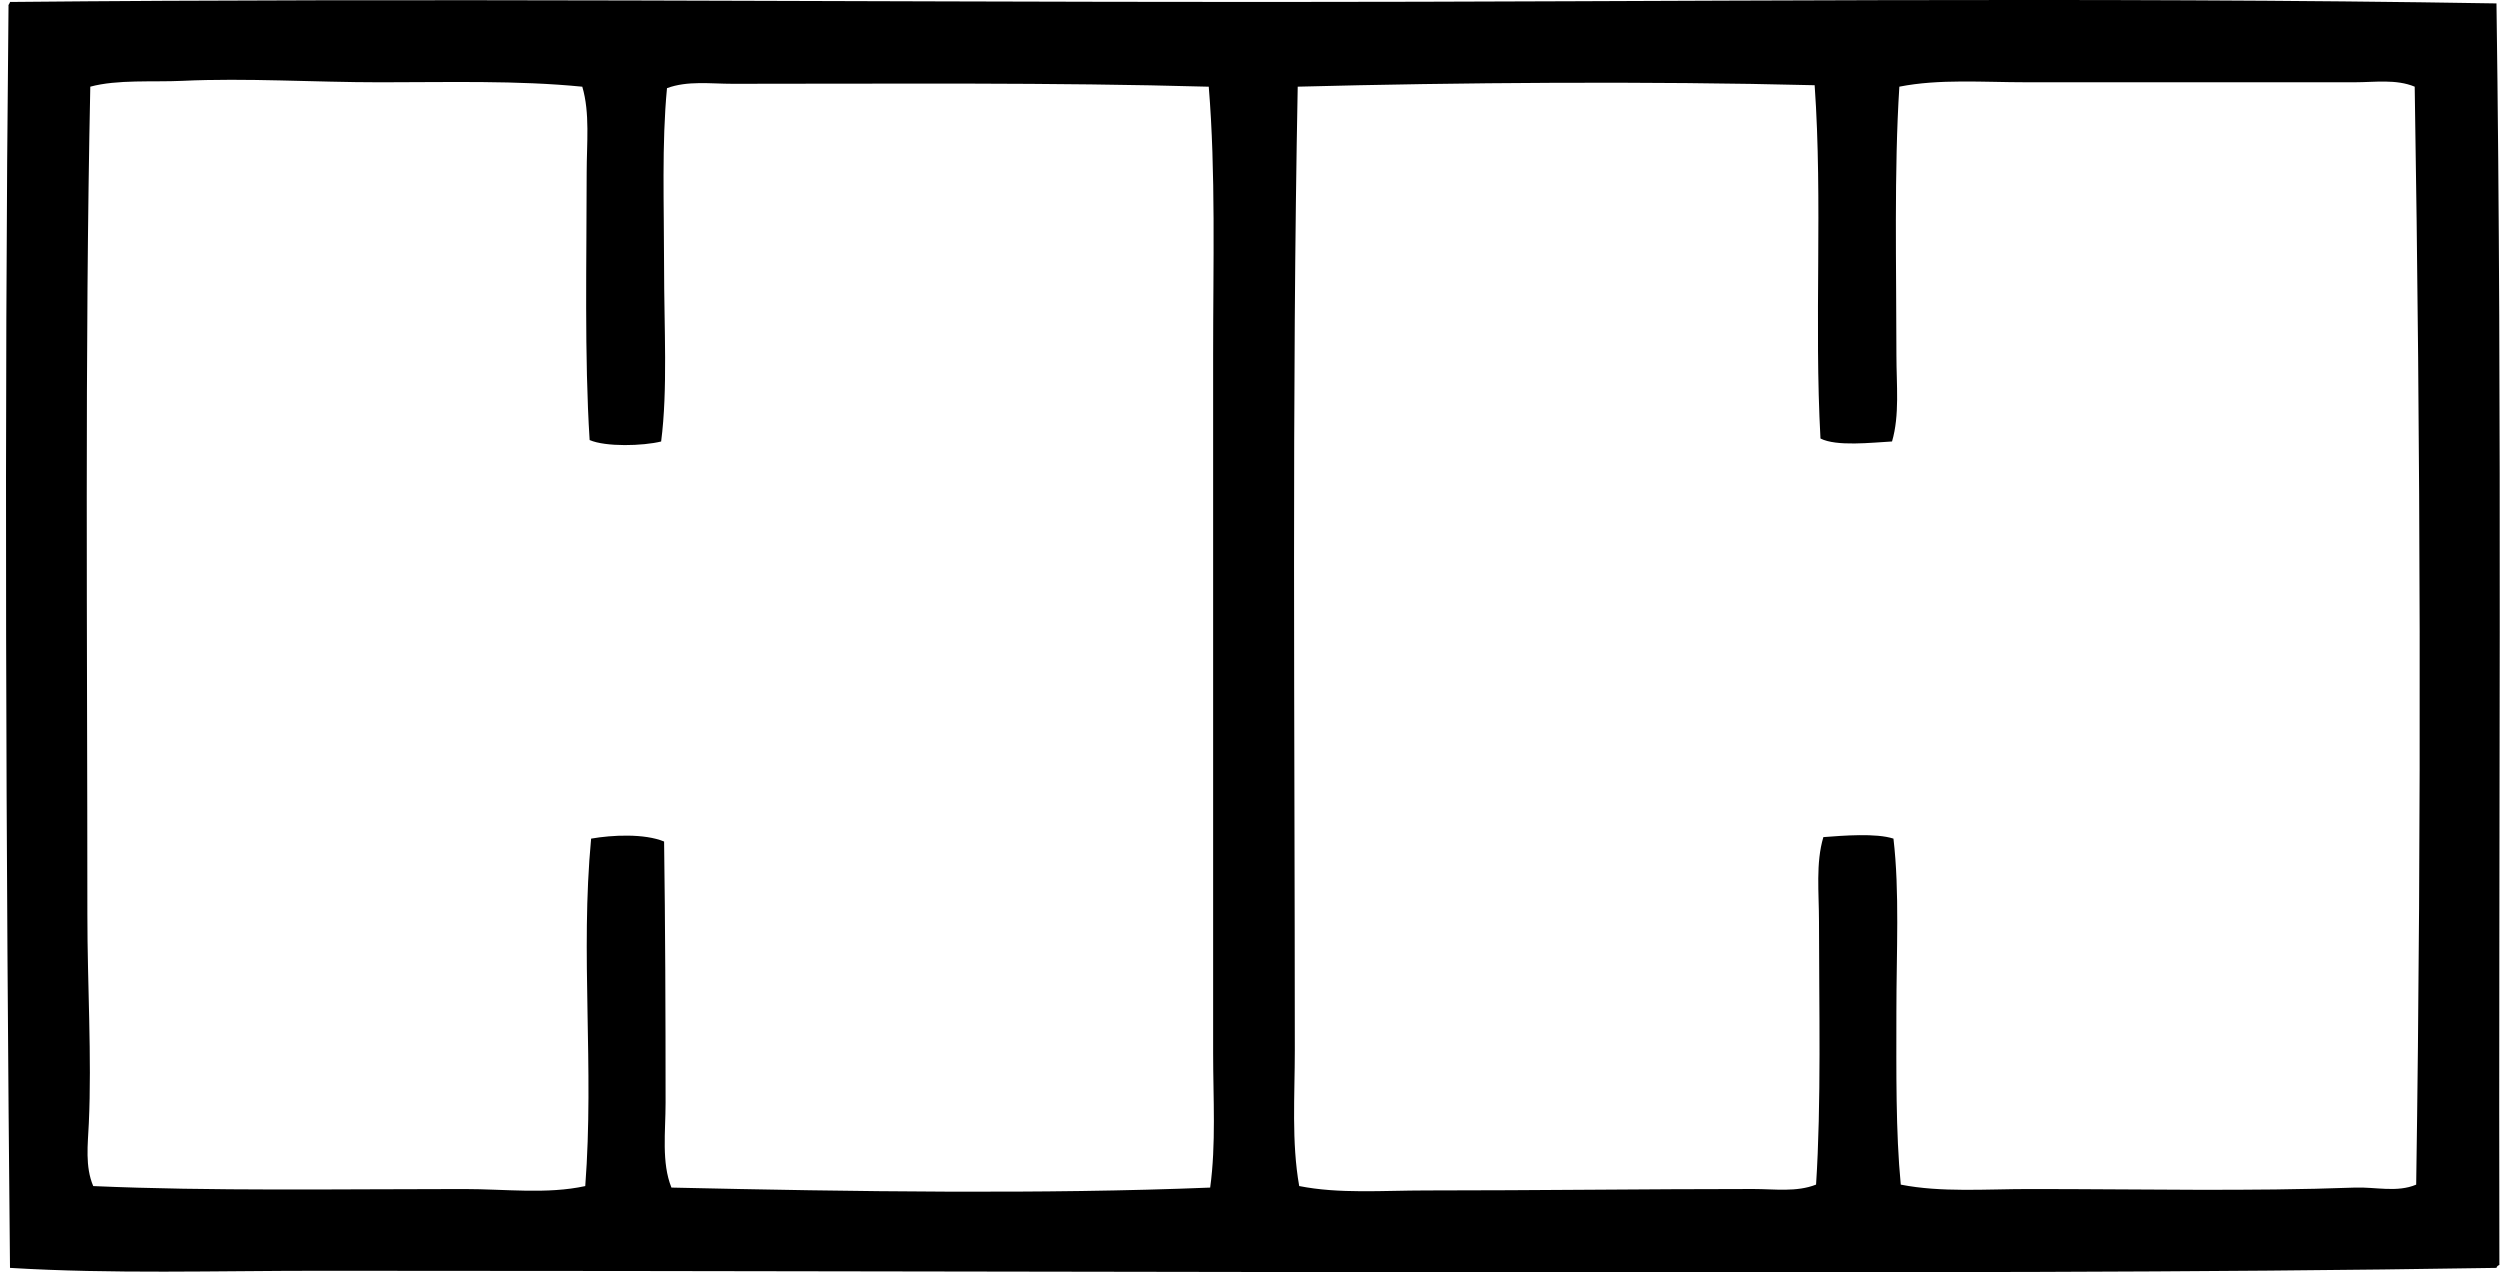 <svg xmlns="http://www.w3.org/2000/svg" width="393" height="200" fill="none" viewBox="0 0 393 200">
  <path fill="#000" fill-rule="evenodd" d="M392.446.537c.912 64.716.305 132.744.456 198.308-.204.102-.408.199-.456.466-47.502.766-95.59.693-145.521.683-64.318 0-132.656-.228-196.698-.228-16.365 0-32.566.519-48.655-.455C.942 134.105.655 65.704 1.339 1.003c-.063-.369.214-.398.228-.694 64.779-.625 130.285 0 197.386 0 64.653 0 129.364-.834 193.493.228Zm-332.579 12.4c-10.566 0-21.137-.704-31.213-.228-4.636.218-10.173-.238-14.46.916-.873 41.566-.456 86.808-.46 130.139 0 11.148.707 22.418.227 32.819-.15 3.297-.61 6.789.694 9.868 18.431.814 39 .465 58.295.465 6.542 0 13.035.844 19.052-.465 1.426-18.781-.795-36.407.922-54.62 3.277-.577 8.384-.825 11.472.456.185 13.194.233 27.116.233 41.086 0 4.558-.659 9.397.922 13.315 28.667.645 58.533 1.062 84.689 0 .935-6.856.465-13.98.465-21.117-.005-36.679 0-73.086 0-109.71-.005-14.417.417-28.726-.688-42.231-24.483-.684-50.116-.456-74.836-.456-3.516 0-7.099-.51-10.329.684-.834 8.684-.46 18.363-.46 28.003 0 9.66.591 19.387-.461 27.543-2.871.708-8.704.873-11.24-.228-.834-13.068-.466-28.401-.466-42.003 0-4.65.534-9.397-.688-13.543-10.208-1.009-20.977-.694-31.67-.694Zm144.134.688c-.931 48.142-.456 101.137-.456 151.485 0 7.172-.533 14.397.689 21.336 6.294 1.251 13.122.693 19.969.693 17.311 0 34.549-.228 51.414-.228 3.37 0 6.808.519 9.868-.693.834-12.826.461-27.95.461-41.309 0-4.573-.529-9.243.688-13.316 3.118-.237 8.283-.654 11.017.238.98 8.345.461 17.815.461 27.305-.005 9.378-.111 18.78.689 27.087 6.376 1.251 13.32.693 20.201.693 17.888 0 34.491.388 51.182-.228 3.205-.121 6.638.815 9.64-.465.863-57.66.674-116.538-.233-172.598-2.914-1.212-6.26-.693-9.407-.693h-51.643c-6.871 0-13.684-.548-19.963.693-.839 13.136-.461 28.556-.461 42.23 0 4.65.524 9.398-.689 13.544-3.244.18-8.728.815-11.249-.466-1.004-18.261.368-37.284-.917-55.536-26.088-.66-56.012-.431-81.261.228Z" clip-rule="evenodd"/>
</svg>
